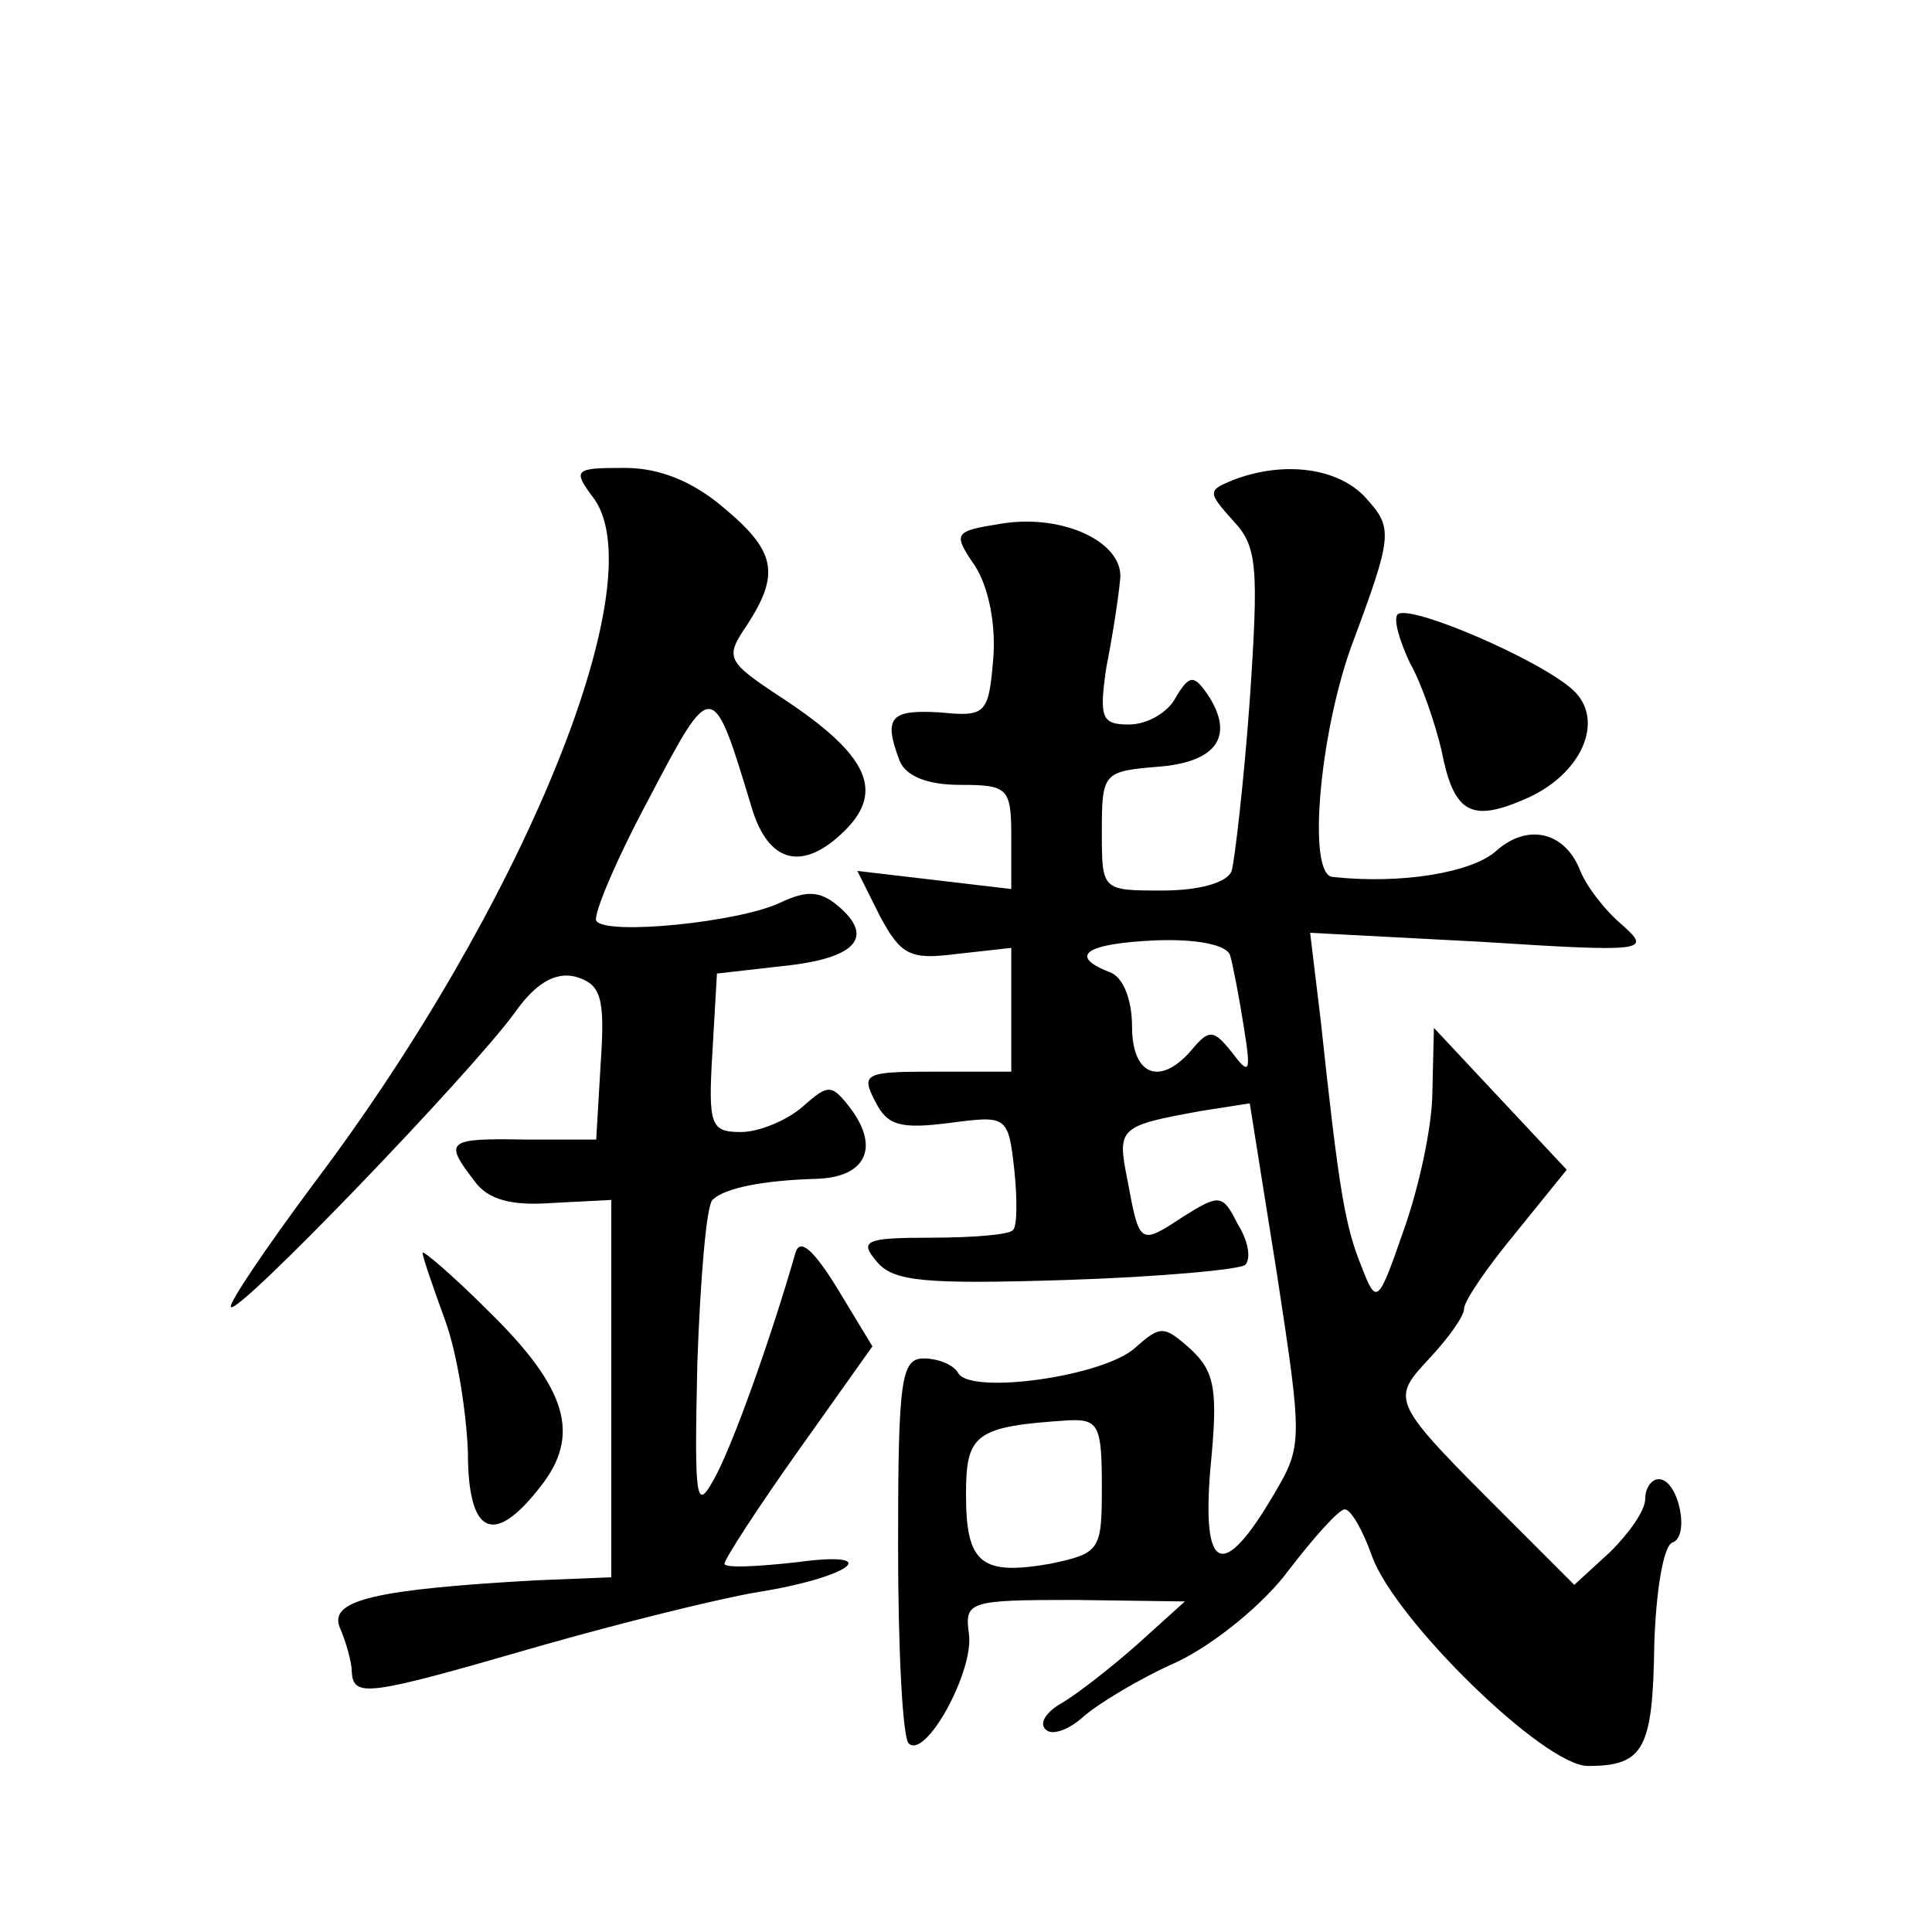 <?xml version="1.0" standalone="no"?>
<!DOCTYPE svg PUBLIC "-//W3C//DTD SVG 20010904//EN"
 "http://www.w3.org/TR/2001/REC-SVG-20010904/DTD/svg10.dtd">
<svg version="1.0" xmlns="http://www.w3.org/2000/svg"
 width="128pt" height="128pt" viewBox="0 0 128 128"
 preserveAspectRatio="xMidYMid meet">
<g transform="translate(0,128) scale(0.1,-0.1)"
fill="#0" stroke="none">
<path d="M394 949 c39 -57 -48 -270 -186 -453 -32 -43 -57 -80 -55 -82 5 -5 158
154 188 195 14 20 27 27 40 24 17 -5 20 -13 17 -57 l-3 -51 -47 0 c-52 1 -54 -1
-34 -27 9 -13 25 -17 52 -15 l39 2 0 -125 0 -125 -50 -2 c-106 -6 -137 -13 -130
-31 4 -9 8 -23 8 -29 1 -18 9 -17 123 16 56 16 121 32 145 36 63 10 86 28 27 20
-27 -3 -48 -4 -48 -1 0 3 22 37 49 75 l49 69 -23 38 c-16 26 -25 34 -28 24 -16
-56 -42 -129 -54 -150 -12 -22 -13 -14 -11 77 2 56 6 104 10 108 8 8 34 13 69 14
32 1 42 20 23 46 -13 17 -15 17 -32 2 -10 -9 -29 -17 -41 -17 -20 0 -22 4 -19 53
l3 52 44 5 c48 5 61 19 36 40 -12 10 -21 10 -38 2 -27 -13 -116 -22 -122 -12 -2
4 13 40 35 81 42 80 42 80 68 -6 11 -37 34 -43 62 -15 26 26 15 50 -41 87 -38 25
-39 27 -24 49 22 34 19 49 -16 78 -20 17 -42 26 -65 26 -34 0 -35 -1 -20 -21z M817
962 c-17 -7 -17 -8 0 -27 16 -17 17 -30 11 -119 -4 -55 -10 -106 -12 -113 -3 -8
-22 -13 -46 -13 -40 0 -40 0 -40 39 0 39 1 40 37 43 40 3 51 21 33 48 -9 13 -12
13 -21 -2 -5 -10 -19 -18 -31 -18 -18 0 -20 4 -15 38 4 20 8 46 9 57 4 25 -37 45
-79 38 -31 -5 -32 -6 -17 -28 9 -14 14 -39 12 -62 -3 -36 -5 -38 -35 -35 -33 2
-38 -3 -27 -32 4 -10 18 -16 40 -16 32 0 34 -2 34 -35 l0 -34 -51 6 -51 6 15 -30
c14 -26 20 -29 51 -25 l36 4 0 -41 0 -41 -50 0 c-47 0 -50 -1 -40 -20 8 -16 17
-18 49 -14 38 5 39 5 43 -31 2 -19 2 -38 -1 -40 -2 -3 -27 -5 -54 -5 -44 0 -48
-2 -36 -16 11 -13 31 -15 126 -12 62 2 115 7 118 10 4 4 2 16 -5 27 -10 20 -12
20 -36 5 -29 -19 -29 -19 -37 24 -7 35 -6 36 49 46 l32 5 18 -113 c17 -111 17 -114
-2 -146 -34 -58 -48 -52 -42 18 5 51 3 63 -13 78 -18 16 -20 16 -37 1 -21 -19 -108
-31 -117 -17 -3 6 -14 10 -23 10 -15 0 -17 -14 -17 -124 0 -69 3 -127 7 -131 11
-11 43 47 40 72 -3 22 -1 23 70 23 l73 -1 -31 -28 c-18 -16 -40 -33 -50 -39 -11
-6 -16 -14 -11 -18 4 -4 15 0 24 8 10 9 38 26 63 37 25 12 58 39 74 61 17 22 33
40 37 40 4 0 12 -14 18 -31 15 -42 114 -139 143 -139 37 0 43 11 44 80 1 35 6 66
12 68 12 4 4 42 -9 42 -5 0 -9 -6 -9 -13 0 -8 -11 -23 -23 -35 l-24 -22 -44 44
c-78 78 -78 78 -52 106 13 14 23 28 23 33 0 5 15 27 34 50 l34 42 -44 47 -44 47
-1 -42 c0 -23 -9 -64 -19 -92 -17 -49 -18 -50 -28 -24 -11 27 -15 51 -27 163 l-7
58 114 -6 c109 -7 112 -6 93 11 -12 10 -24 26 -28 36 -10 26 -35 32 -56 13 -16
-14 -62 -22 -108 -17 -17 1 -9 93 12 152 28 75 28 79 10 99 -18 20 -54 25 -88 12z
m-2 -315 c2 -7 6 -28 9 -47 5 -31 4 -33 -8 -17 -12 15 -15 15 -26 2 -21 -25 -40
-18 -40 15 0 18 -6 33 -15 36 -28 11 -15 19 31 21 27 1 47 -3 49 -10z m-85 -352
c0 -42 -1 -44 -34 -51 -46 -8 -56 0 -56 46 0 40 6 45 68 49 20 1 22 -4 22 -44z
M926 873 c-3 -3 1 -17 8 -32 8 -14 17 -41 21 -58 8 -41 19 -48 54 -33 39 16 55
53 33 73 -22 20 -108 57 -116 50z M280 450 c0 -3 7 -23 15 -45 8 -22 14 -61 15
-87 0 -55 17 -63 48 -23 27 34 18 65 -34 116 -24 24 -44 41 -44 39z"/>
</g>
</svg>
